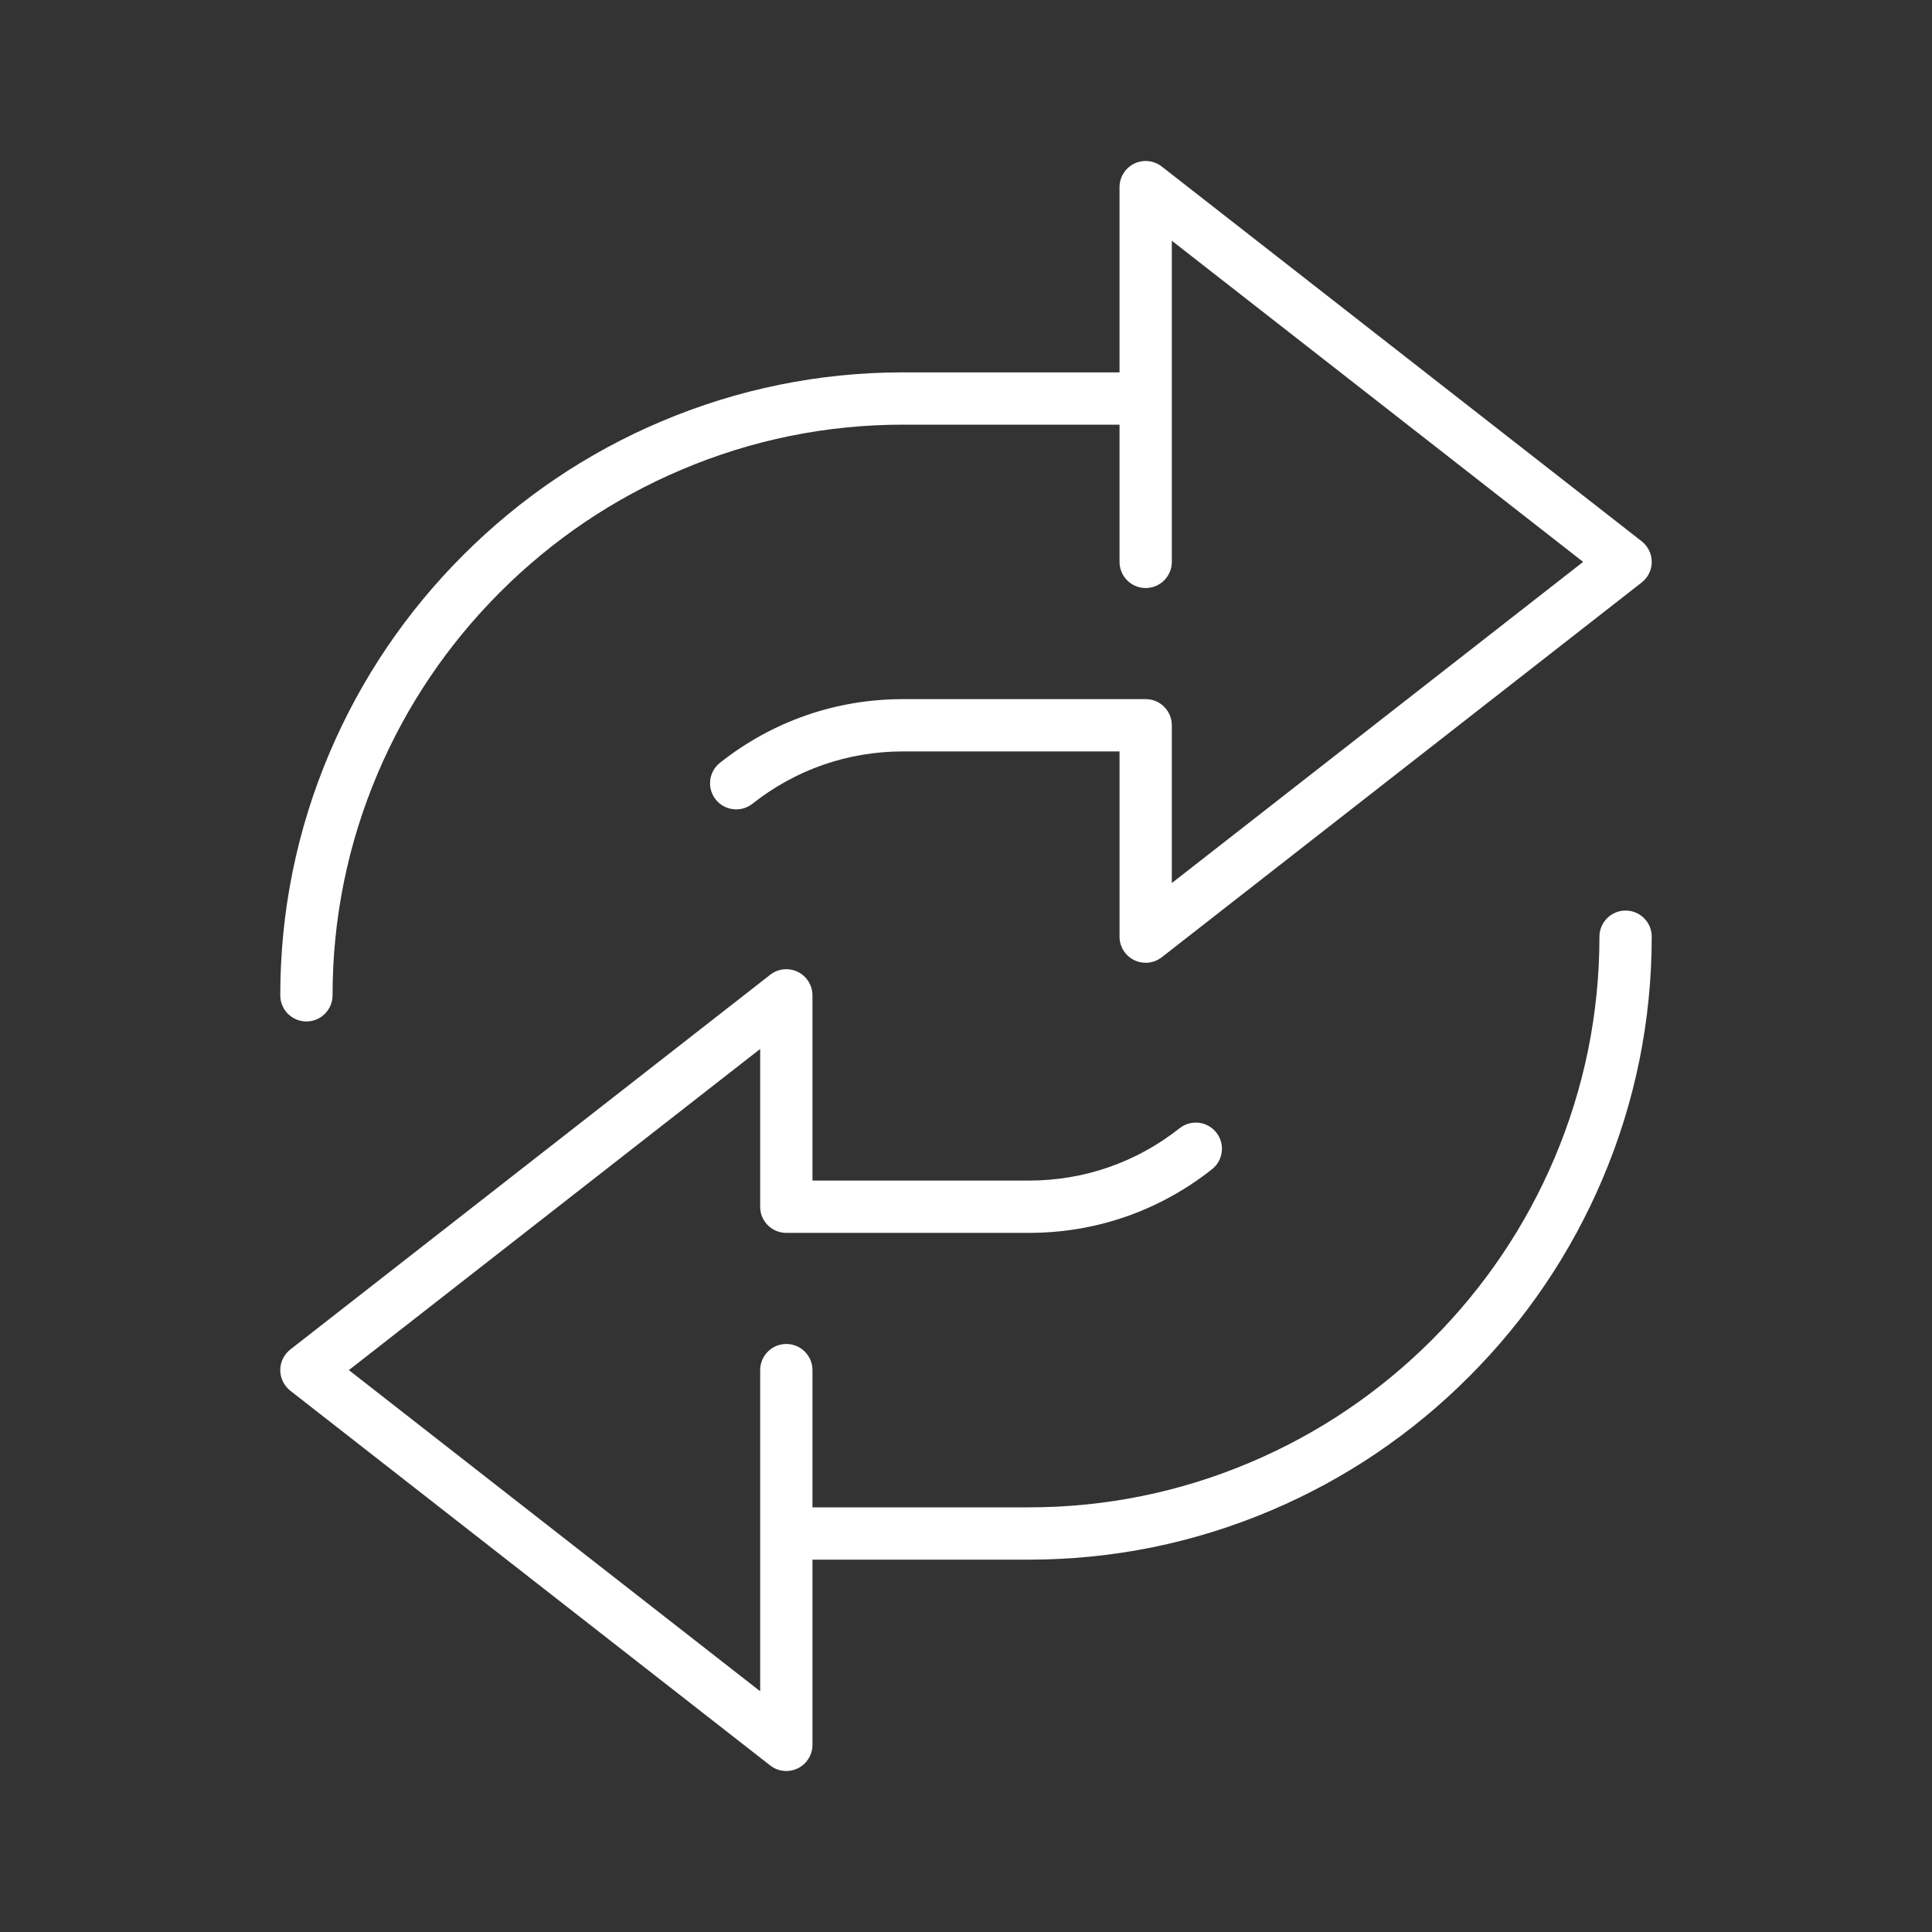 <?xml version="1.0" encoding="utf-8"?>
<!-- Generator: Adobe Illustrator 26.4.0, SVG Export Plug-In . SVG Version: 6.00 Build 0)  -->
<svg version="1.1" id="Layer_1" xmlns="http://www.w3.org/2000/svg" xmlns:xlink="http://www.w3.org/1999/xlink" x="0px" y="0px"
	 viewBox="0 0 3000 3000" style="enable-background:new 0 0 3000 3000;" xml:space="preserve">
<rect x="0" y="0" width="3000" height="3000" fill="#333333" stroke="none"/>
<style type="text/css">
	.st0{fill:#FFFFFF;}
</style>
<g>
	<path class="st0" d="M475.8,1586.1c22.4,0,40.6-18.2,40.6-40.6c0-119.2,23.6-235.2,70.1-344.6c44.8-105.4,108.7-200,190-281.4
		c81.3-81.3,176-145.3,281.4-190c109.4-46.5,225.4-70.1,344.6-70.1h335.9v213.1c0,22.4,18.2,40.6,40.6,40.6
		c22.4,0,40.6-18.2,40.6-40.6V373.8l638.7,498.7l-638.7,498.7v-245c0-22.4-18.2-40.6-40.6-40.6h-376.5
		c-104.2,0-202.6,34.1-284.5,98.8c-17.6,13.9-20.6,39.4-6.7,57c8,10.2,19.9,15.4,31.9,15.4c8.8,0,17.7-2.9,25.1-8.7
		c67.4-53.2,148.4-81.3,234.2-81.3h335.9v287.6c0,15.5,8.8,29.7,22.8,36.5c5.7,2.8,11.7,4.1,17.8,4.1c8.9,0,17.7-2.9,25-8.6
		l745.2-581.9c9.9-7.7,15.6-19.5,15.6-32s-5.8-24.3-15.6-32L1804,258.6c-12.2-9.5-28.8-11.3-42.8-4.5c-13.9,6.8-22.8,21-22.8,36.5
		v287.6h-335.9c-130.2,0-256.9,25.8-376.4,76.5c-115,48.8-218.3,118.6-307,207.4c-88.7,88.7-158.5,192-207.4,307
		c-50.8,119.5-76.5,246.2-76.5,376.4C435.2,1568,453.4,1586.1,475.8,1586.1z"/>
	<path class="st0" d="M2524.2,1413.9c-22.4,0-40.6,18.2-40.6,40.6c0,119.2-23.6,235.2-70.1,344.6c-44.8,105.3-108.7,200-190,281.4
		c-81.3,81.3-176,145.3-281.4,190c-109.4,46.5-225.4,70.1-344.6,70.1h-335.9v-213.1c0-22.4-18.2-40.6-40.6-40.6
		c-22.4,0-40.6,18.2-40.6,40.6v498.7l-638.7-498.7l638.7-498.7v245c0,4.2,0.6,8.3,1.8,12.1c5.1,16.5,20.6,28.5,38.8,28.5h376.5
		c104.2,0,202.6-34.1,284.5-98.8c17.6-13.9,20.6-39.4,6.7-57c-13.9-17.6-39.4-20.6-57-6.7c-67.4,53.2-148.4,81.3-234.2,81.3h-335.9
		v-287.6c0-15.5-8.8-29.7-22.8-36.5c-13.9-6.8-30.6-5.1-42.8,4.5l-745.2,581.9c-9.9,7.7-15.6,19.5-15.6,32c0,12.5,5.8,24.3,15.6,32
		l745.2,581.9c7.3,5.7,16.1,8.6,25,8.6c6.1,0,12.1-1.4,17.8-4.1c13.9-6.8,22.8-21,22.8-36.5v-287.6h335.9
		c130.2,0,256.9-25.7,376.4-76.5c115-48.8,218.3-118.6,307-207.4c88.7-88.7,158.5-192,207.4-307c50.8-119.5,76.5-246.2,76.5-376.4
		C2564.8,1432,2546.6,1413.9,2524.2,1413.9z"/>
</g>
</svg>
